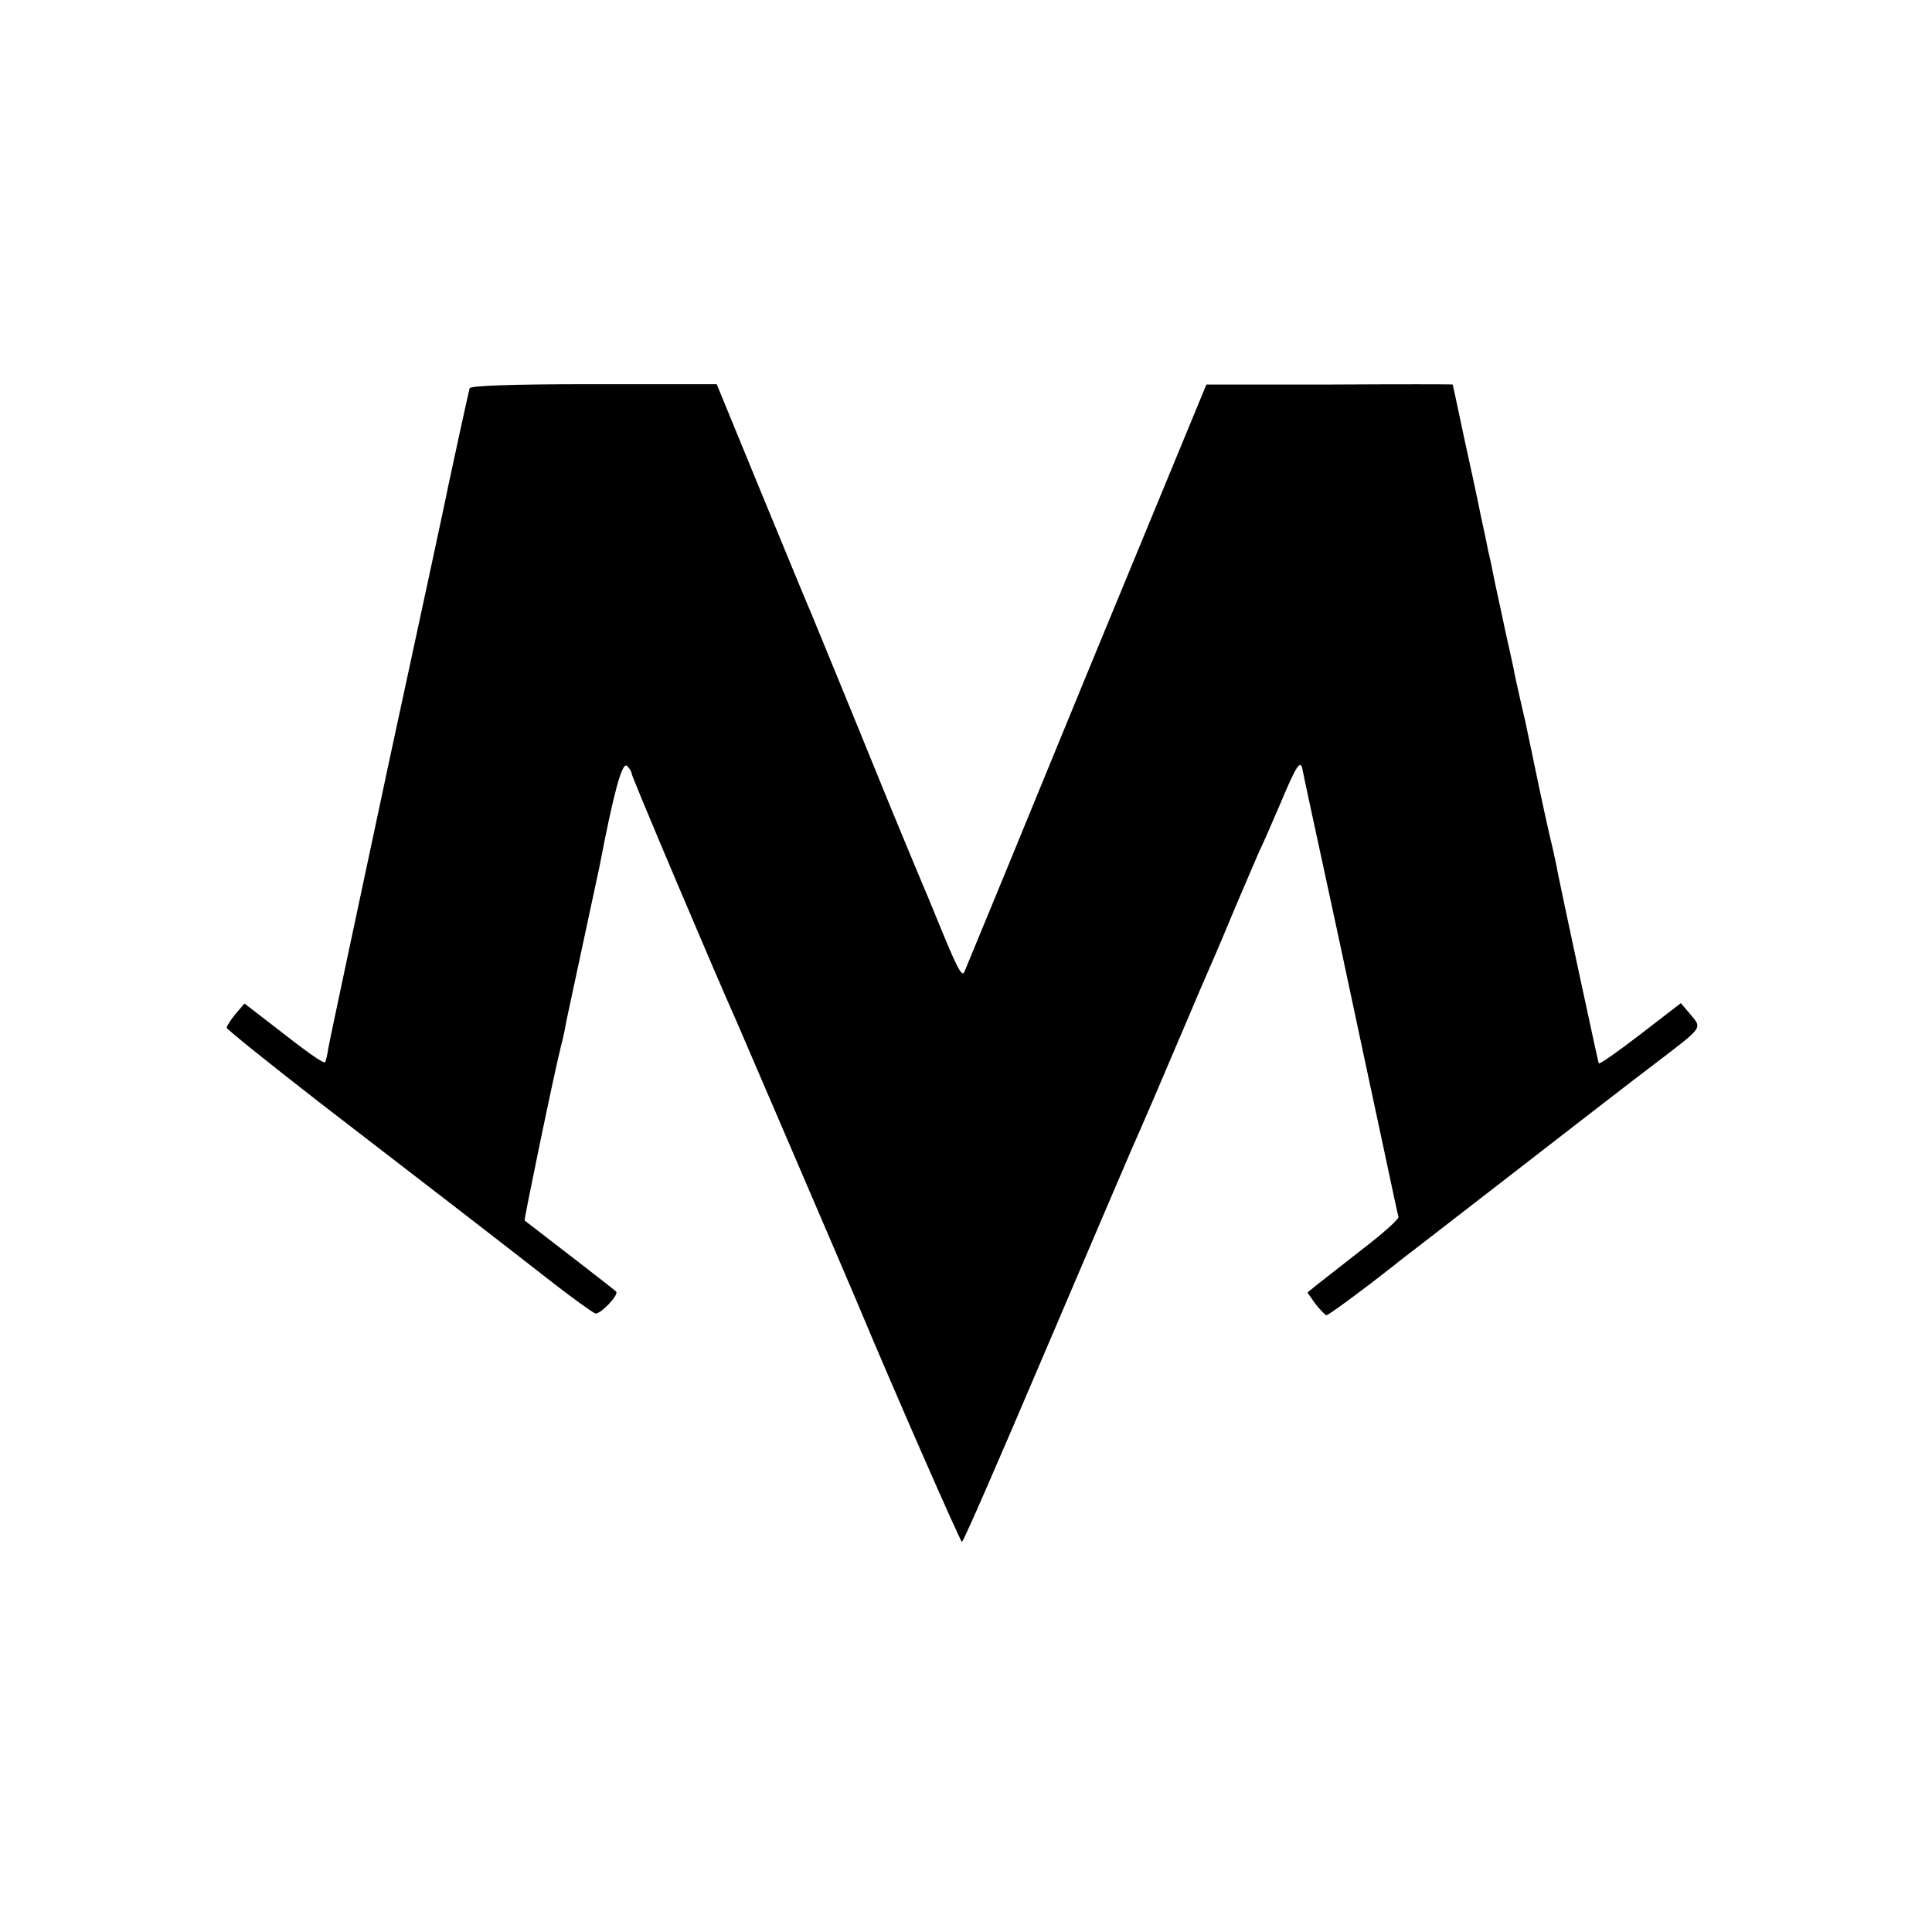<?xml version="1.0" standalone="no"?>
<!DOCTYPE svg PUBLIC "-//W3C//DTD SVG 20010904//EN"
 "http://www.w3.org/TR/2001/REC-SVG-20010904/DTD/svg10.dtd">
<svg version="1.0" xmlns="http://www.w3.org/2000/svg"
 width="520pt" height="520pt" viewBox="0 0 520 520"
 preserveAspectRatio="xMidYMid meet">
<g transform="translate(0,520) scale(0.1,-0.1)"
fill="#000000" stroke="none">
<path d="M1264 4155 c-3 -11 -50 -226 -58 -265 -2 -14 -75 -351 -161 -750 -85
-399 -158 -741 -161 -760 -3 -19 -7 -37 -9 -39 -5 -4 -50 28 -143 101 l-74 57
-24 -28 c-13 -16 -24 -33 -24 -37 1 -5 112 -94 247 -199 308 -237 510 -393
634 -490 53 -41 103 -77 111 -80 12 -5 66 51 56 59 -3 4 -242 188 -246 191 -2
2 78 390 98 470 6 22 12 51 14 65 3 14 23 108 45 210 22 102 42 196 45 210 37
193 60 279 73 269 7 -6 13 -16 13 -21 0 -8 228 -546 285 -673 22 -51 295 -686
324 -755 92 -221 276 -640 280 -640 4 0 102 226 220 503 118 276 224 525 236
552 23 51 84 193 157 365 22 52 48 113 58 135 10 22 41 96 69 163 29 68 56
131 60 140 5 9 31 68 57 129 44 105 55 121 60 90 1 -7 43 -201 93 -432 49
-231 106 -496 126 -590 20 -93 37 -175 39 -180 2 -6 -42 -45 -98 -88 -55 -43
-111 -87 -124 -97 l-23 -19 22 -31 c13 -16 26 -30 29 -30 6 0 98 68 182 134
14 12 41 32 59 46 63 49 326 252 443 343 65 50 151 117 191 147 145 111 137
100 102 143 l-23 27 -109 -84 c-61 -47 -111 -82 -112 -78 -3 9 -104 480 -110
512 -2 13 -12 60 -23 105 -15 66 -33 151 -65 305 -2 8 -9 38 -15 65 -6 28 -14
61 -16 75 -3 13 -12 56 -21 95 -8 38 -21 99 -29 135 -7 36 -15 74 -18 85 -2
11 -11 54 -20 95 -8 41 -29 138 -46 215 -16 77 -30 140 -30 140 0 1 -149 1
-332 0 l-331 0 -322 -780 c-176 -429 -324 -789 -329 -800 -6 -16 -18 6 -57
100 -27 66 -53 129 -58 140 -5 11 -41 99 -81 195 -145 356 -203 496 -219 535
-10 22 -70 169 -135 326 l-117 285 -331 0 c-219 0 -331 -4 -334 -11z"/>
</g>
</svg>
